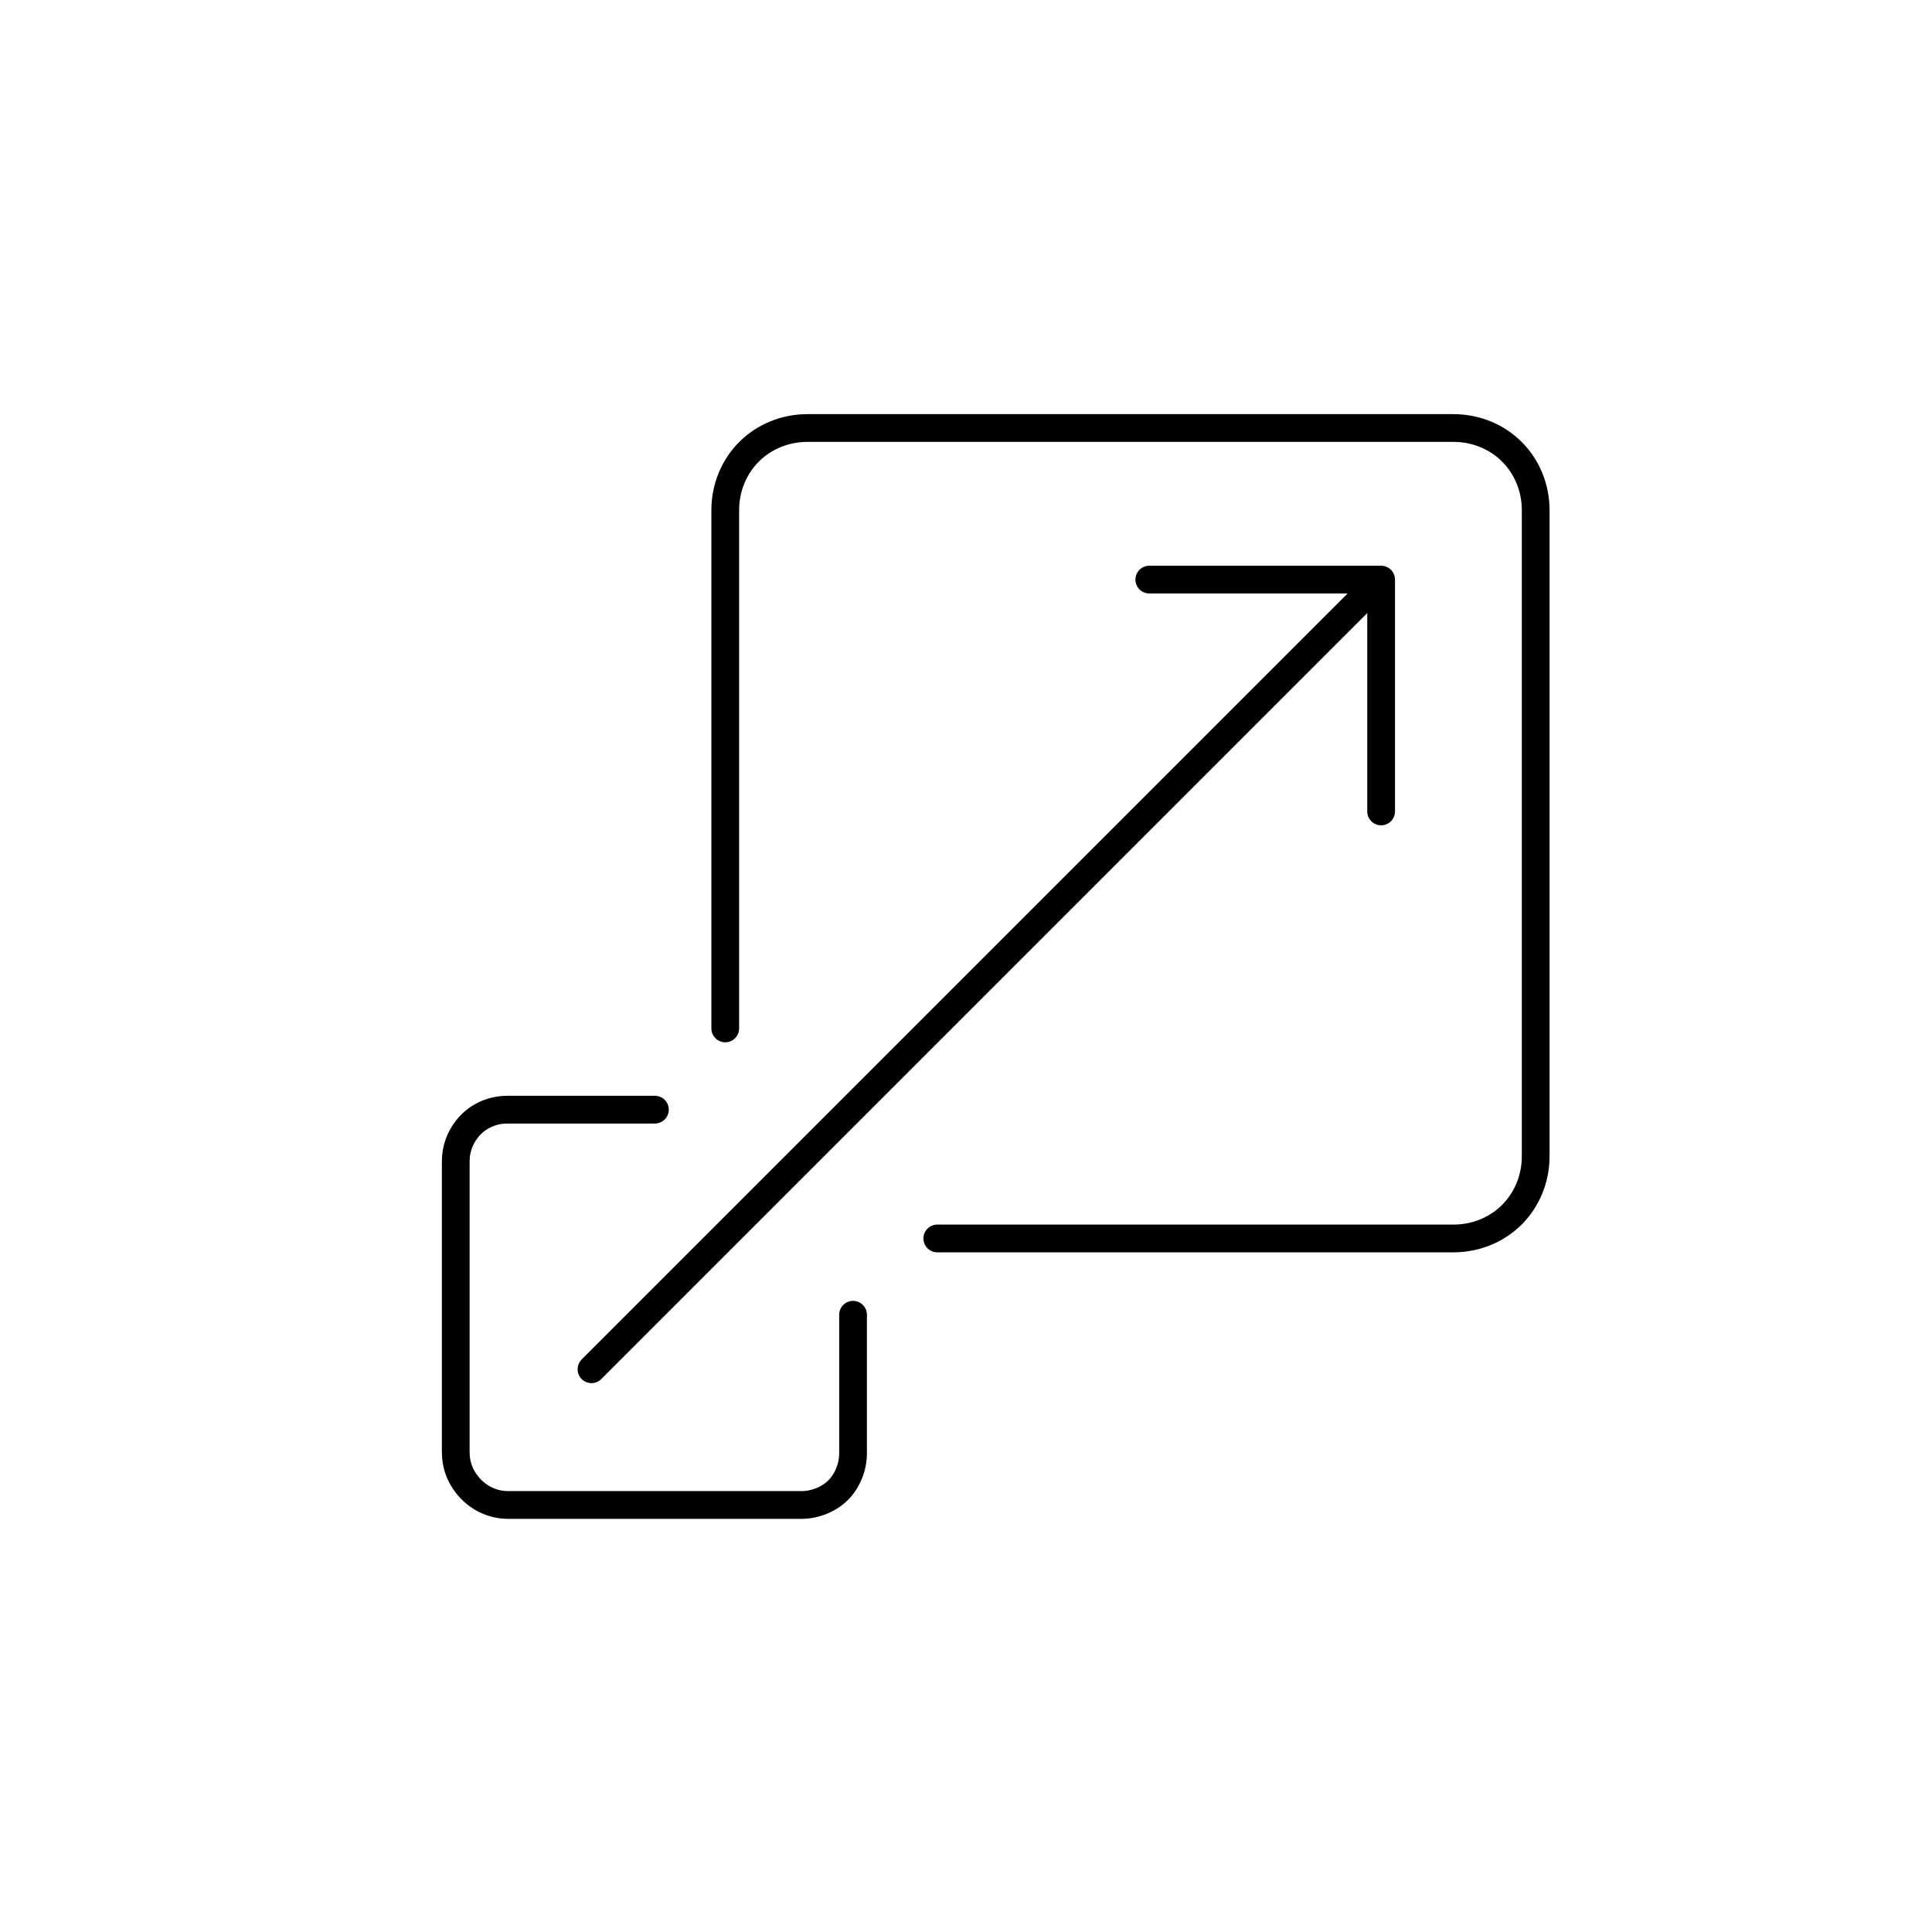 <?xml version="1.0" encoding="UTF-8"?>
<svg id="Layer_2" data-name="Layer 2" xmlns="http://www.w3.org/2000/svg" version="1.1" viewBox="0 0 195 195">
  <defs>
    <style>
      .cls-1 {
        fill: none;
        stroke: #000;
        stroke-linecap: round;
        stroke-linejoin: round;
        stroke-width: 2.8px;
      }
    </style>
  </defs>
  <g id="Layer_10" data-name="Layer 10">
    <g>
      <path class="cls-1" d="M94.6,125h52.1c2.3,0,4.4-.9,5.9-2.4,1.5-1.5,2.4-3.6,2.4-5.9V51.5c0-2.3-.9-4.4-2.4-5.9s-3.6-2.4-5.9-2.4h-65.2c-2.3,0-4.4.9-5.9,2.4-1.5,1.5-2.4,3.6-2.4,5.9v52.3"/>
      <path class="cls-1" d="M66.1,112h-14.9c-1.7,0-3.2.8-4.1,2-.7.9-1.1,2-1.1,3.2v29.4c0,1.2.4,2.3,1.1,3.2,1,1.3,2.5,2.1,4.2,2.1h29.6c1.4,0,2.8-.6,3.7-1.5s1.5-2.3,1.5-3.7v-14"/>
      <line class="cls-1" x1="59.7" y1="138.2" x2="138.5" y2="59.4"/>
      <polyline class="cls-1" points="116 58.5 139.4 58.5 139.4 81.9"/>
    </g>
  </g>
</svg>